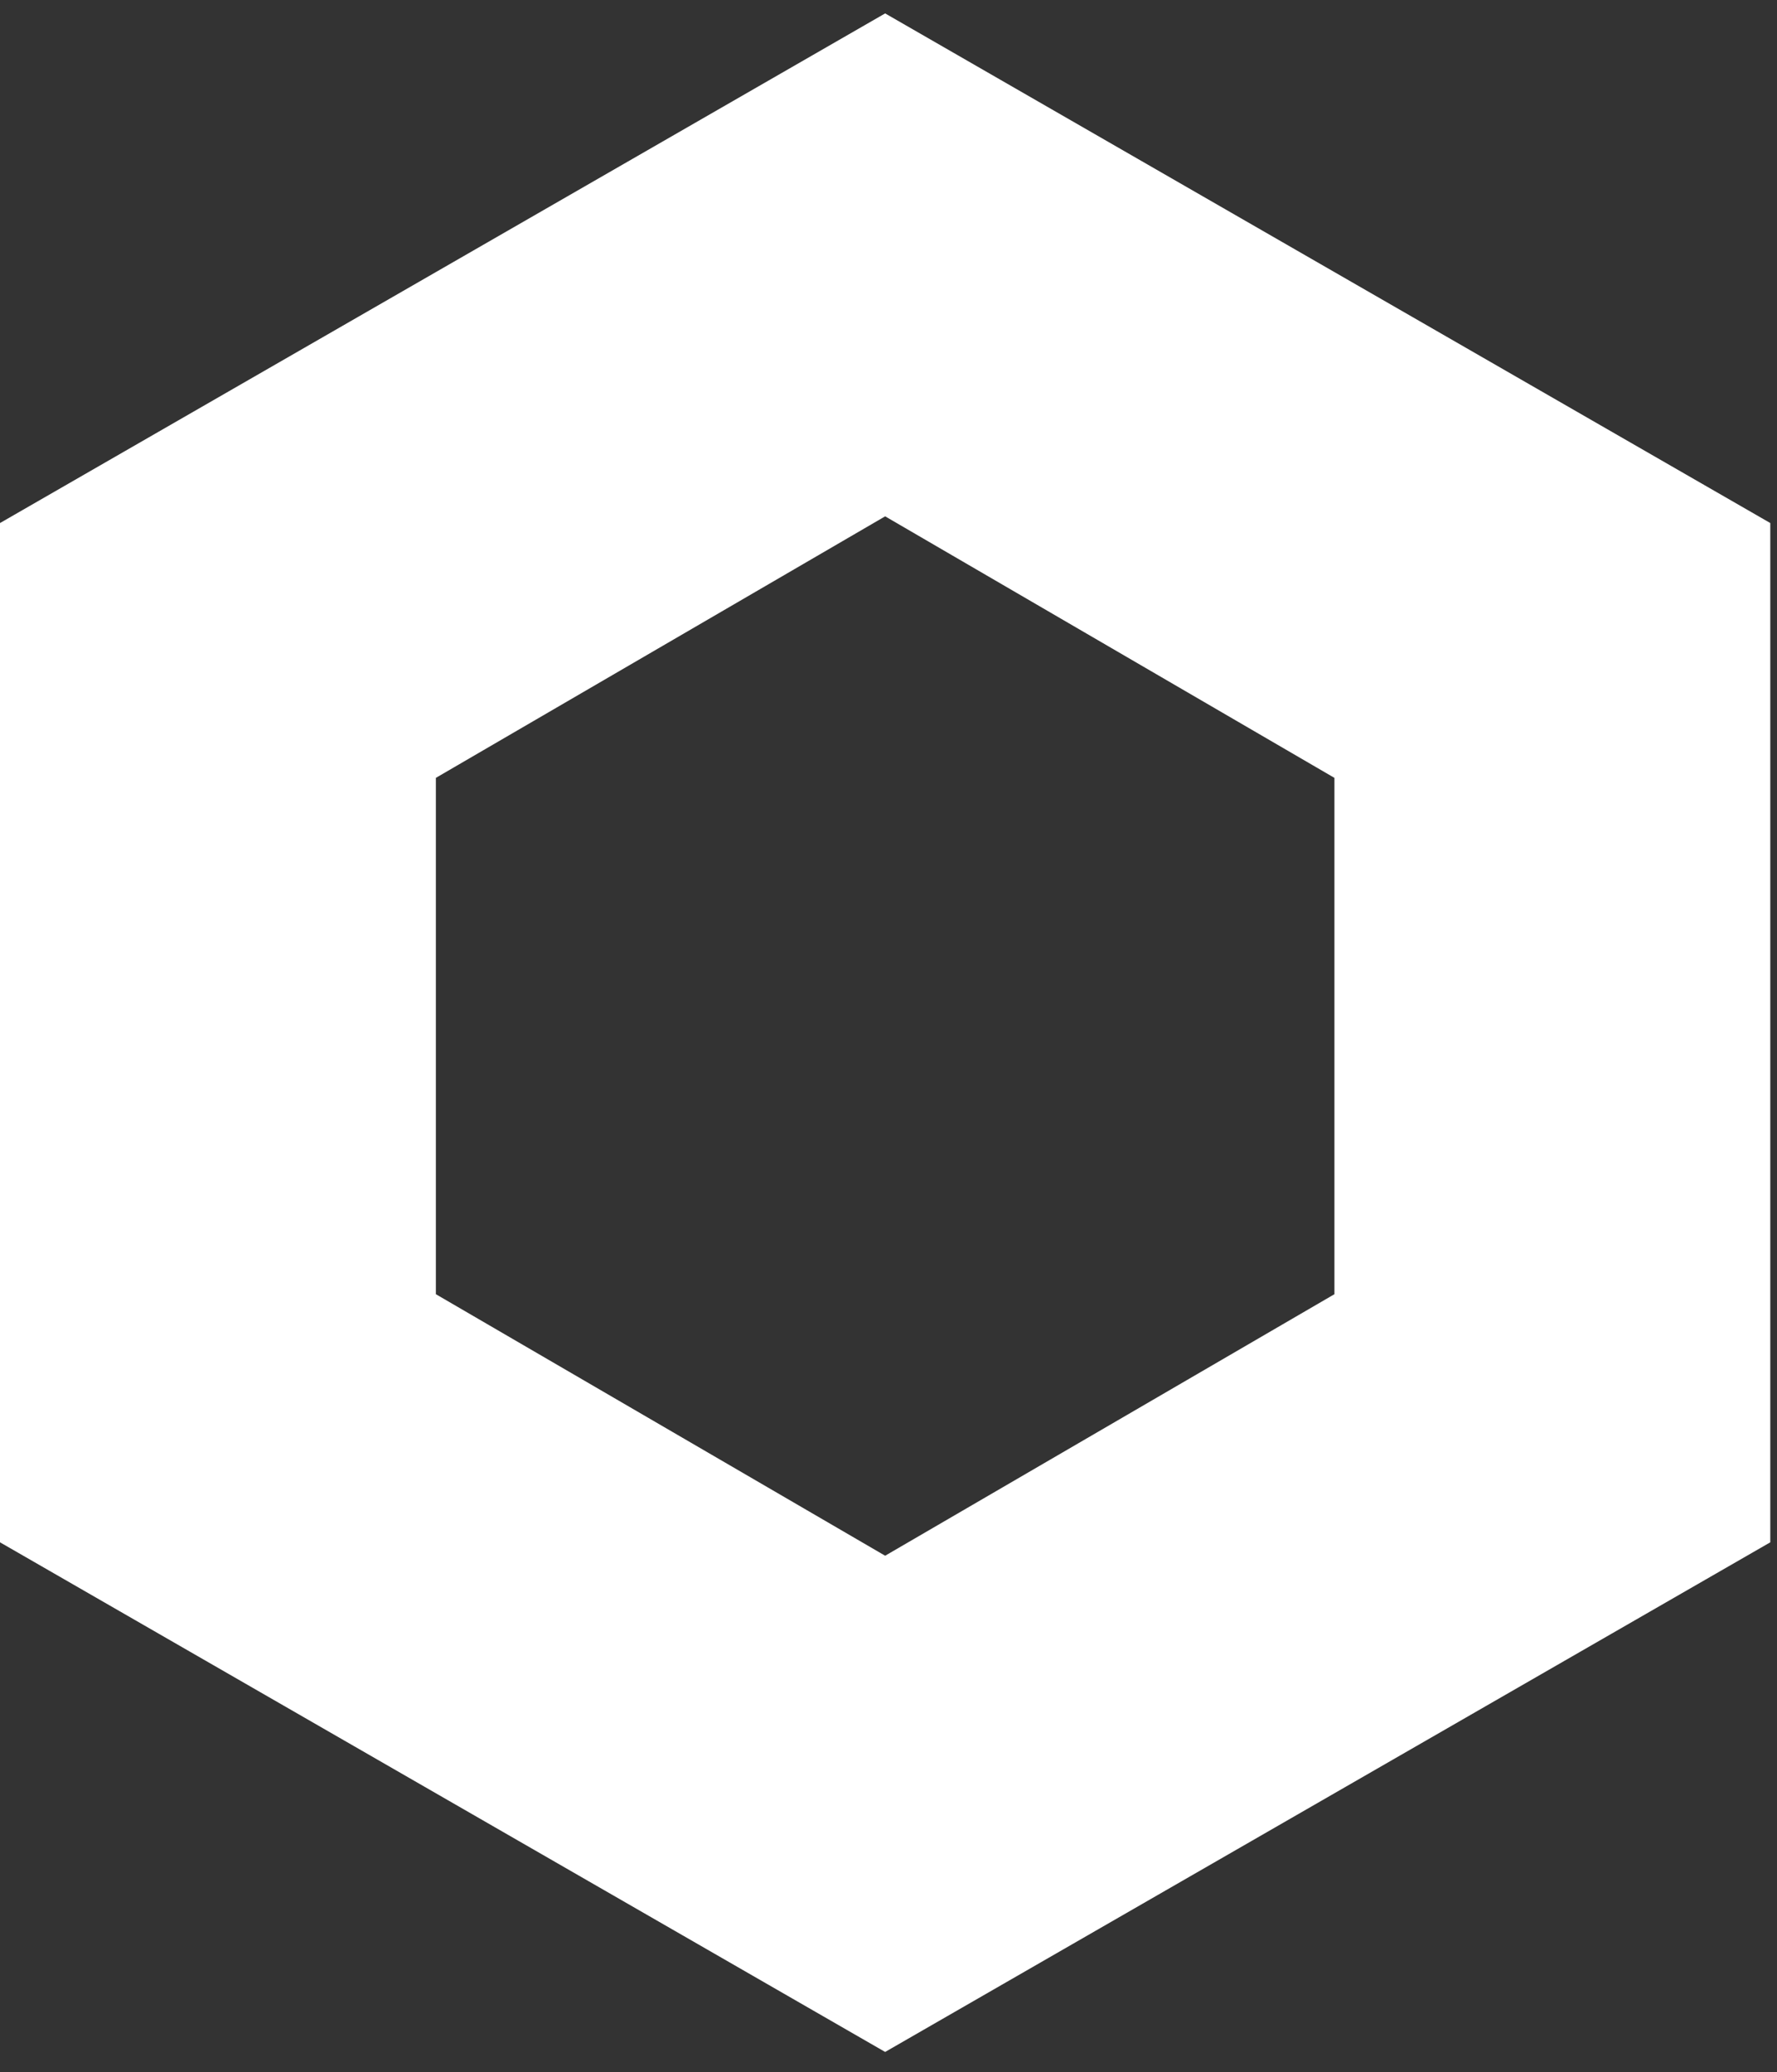 <?xml version="1.0" encoding="utf-8"?>
<!-- Generator: Adobe Illustrator 22.0.0, SVG Export Plug-In . SVG Version: 6.00 Build 0)  -->
<svg version="1.1" id="图层_1" xmlns="http://www.w3.org/2000/svg" xmlns:xlink="http://www.w3.org/1999/xlink" x="0px" y="0px"
	 viewBox="0 0 26.5 30.9" style="enable-background:new 0 0 26.5 30.9;" xml:space="preserve">
<rect x="0" y="0" width="26.5" height="30.9" fill="#333333" stroke="none"/>
<style type="text/css">
	.st0{fill:#FFFFFF;}
</style>
<g>
	<path class="st0" d="M13.2,0.2L0,7.8V23l13.2,7.6L26.4,23V7.8L13.2,0.2z M19.9,19.3l-6.7,3.9l-6.7-3.9v-7.7l6.7-3.9l6.7,3.9V19.3z"
		/>
</g>
</svg>

